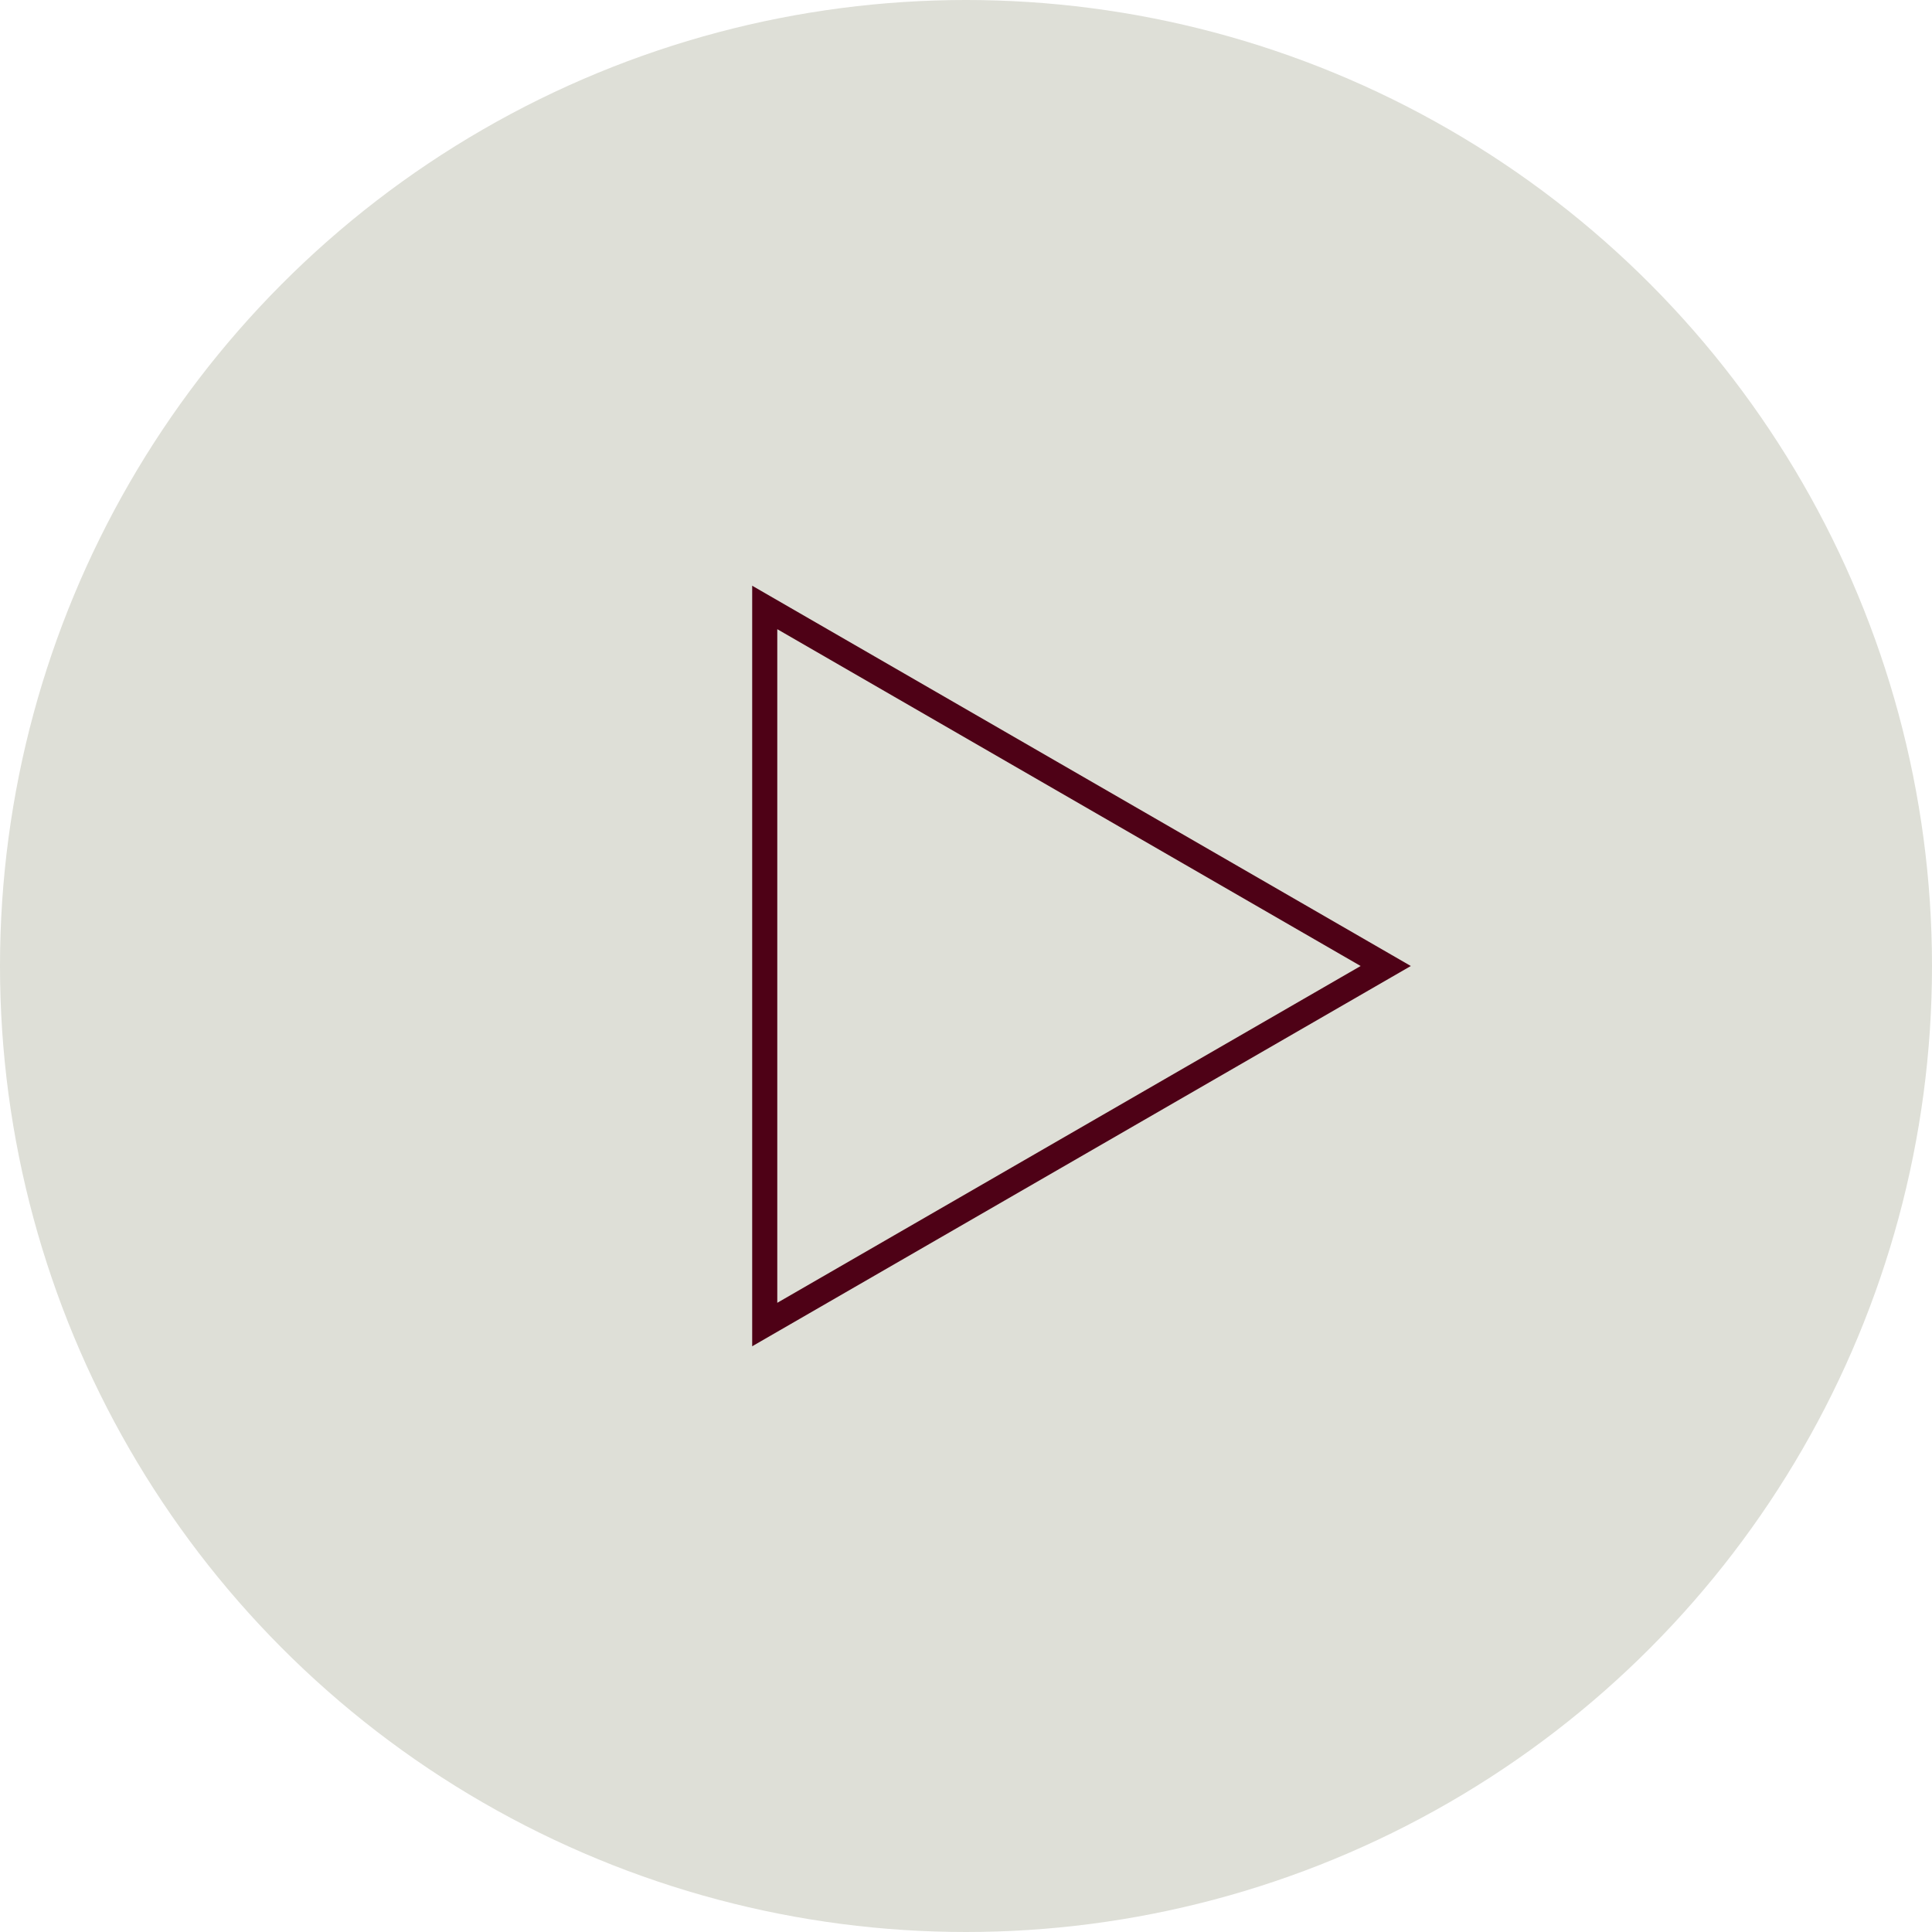 <?xml version="1.0" encoding="UTF-8"?> <svg xmlns="http://www.w3.org/2000/svg" width="154" height="154" viewBox="0 0 154 154" fill="none"><circle cx="77" cy="77" r="77" fill="#DEDFD7"></circle><path d="M60.957 48.421L110.457 77L60.957 105.579L60.957 48.421Z" stroke="#4E0116" stroke-width="2"></path></svg> 